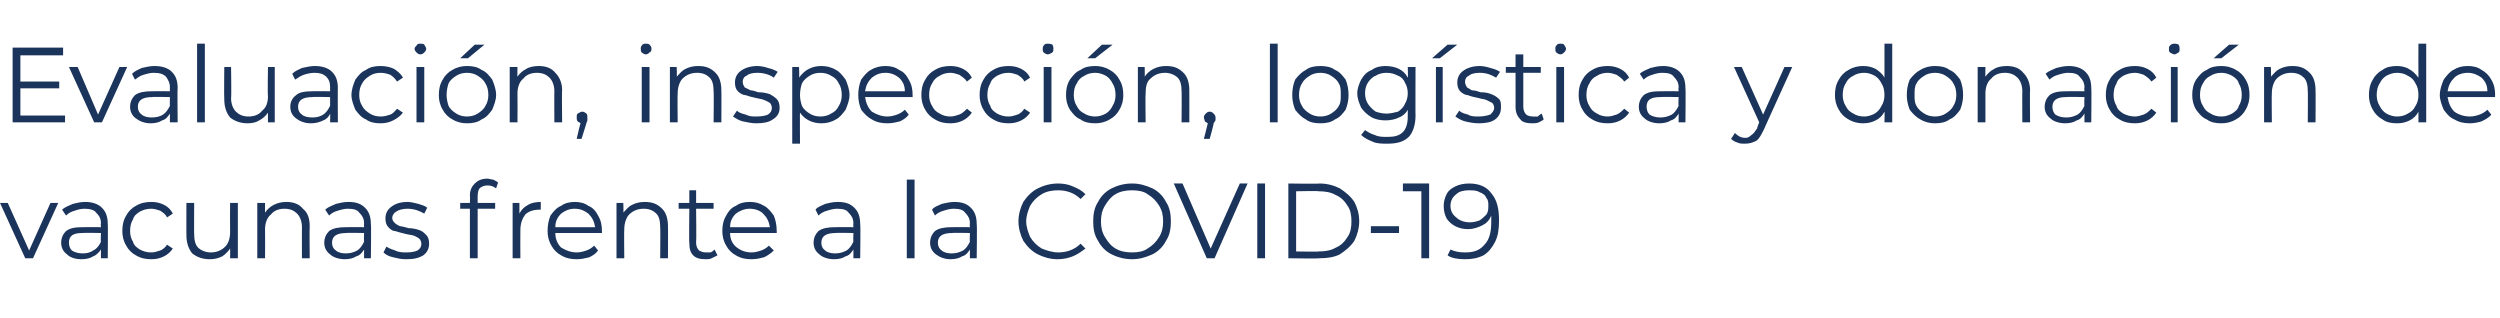 <?xml version="1.0" standalone="no"?><!DOCTYPE svg PUBLIC "-//W3C//DTD SVG 1.1//EN" "http://www.w3.org/Graphics/SVG/1.1/DTD/svg11.dtd"><svg xmlns="http://www.w3.org/2000/svg" version="1.1" width="257.5px" height="32.8px" viewBox="0 -2 257.5 32.8" style="top:-2px">  <desc>Evaluaci n, inspecci n, log stica y donaci n de vacunas frente a la COVID 19</desc>  <defs/>  <g id="Polygon115574">    <path d="M 6 18.9 L 3.4 24.6 L 2.6 24.6 L 0 18.9 L 0.8 18.9 L 3 23.8 L 5.2 18.9 L 6 18.9 Z M 8.8 18.8 C 9.5 18.8 10.1 19 10.5 19.4 C 10.9 19.8 11.1 20.3 11.1 21.1 C 11.13 21.06 11.1 24.6 11.1 24.6 L 10.4 24.6 C 10.4 24.6 10.38 23.75 10.4 23.7 C 10.2 24 9.9 24.3 9.6 24.4 C 9.3 24.6 8.9 24.7 8.4 24.7 C 7.7 24.7 7.2 24.5 6.9 24.2 C 6.5 23.9 6.3 23.5 6.3 23 C 6.3 22.5 6.5 22.1 6.8 21.8 C 7.2 21.5 7.7 21.4 8.5 21.4 C 8.51 21.38 10.4 21.4 10.4 21.4 C 10.4 21.4 10.35 21.03 10.4 21 C 10.4 20.5 10.2 20.2 9.9 19.9 C 9.7 19.6 9.2 19.5 8.7 19.5 C 8.3 19.5 8 19.6 7.7 19.7 C 7.3 19.8 7 20 6.8 20.2 C 6.8 20.2 6.4 19.6 6.4 19.6 C 6.7 19.3 7.1 19.2 7.5 19 C 7.9 18.9 8.3 18.8 8.8 18.8 C 8.8 18.8 8.8 18.8 8.8 18.8 Z M 8.5 24.1 C 9 24.1 9.3 24 9.6 23.8 C 10 23.6 10.2 23.3 10.4 22.9 C 10.35 22.91 10.4 22 10.4 22 C 10.4 22 8.54 21.96 8.5 22 C 7.5 22 7.1 22.3 7.1 23 C 7.1 23.3 7.2 23.6 7.4 23.8 C 7.7 24 8.1 24.1 8.5 24.1 C 8.5 24.1 8.5 24.1 8.5 24.1 Z M 15.6 24.7 C 15 24.7 14.5 24.6 14 24.3 C 13.6 24.1 13.2 23.7 13 23.3 C 12.7 22.8 12.6 22.3 12.6 21.8 C 12.6 21.2 12.7 20.7 13 20.2 C 13.2 19.8 13.6 19.4 14 19.2 C 14.5 18.9 15 18.8 15.6 18.8 C 16.1 18.8 16.5 18.9 16.9 19.1 C 17.3 19.3 17.6 19.6 17.8 20 C 17.8 20 17.2 20.4 17.2 20.4 C 17.1 20.1 16.8 19.9 16.5 19.7 C 16.2 19.6 15.9 19.5 15.6 19.5 C 15.1 19.5 14.8 19.6 14.4 19.8 C 14.1 20 13.8 20.2 13.7 20.6 C 13.5 20.9 13.4 21.3 13.4 21.8 C 13.4 22.2 13.5 22.6 13.7 22.9 C 13.8 23.3 14.1 23.5 14.4 23.7 C 14.8 23.9 15.1 24 15.6 24 C 15.9 24 16.2 23.9 16.5 23.8 C 16.8 23.7 17.1 23.4 17.2 23.2 C 17.2 23.2 17.8 23.6 17.8 23.6 C 17.6 23.9 17.3 24.2 16.9 24.4 C 16.5 24.6 16.1 24.7 15.6 24.7 C 15.6 24.7 15.6 24.7 15.6 24.7 Z M 24.5 18.9 L 24.5 24.6 L 23.7 24.6 C 23.7 24.6 23.72 23.59 23.7 23.6 C 23.5 23.9 23.2 24.2 22.9 24.4 C 22.5 24.6 22.1 24.7 21.6 24.7 C 20.9 24.7 20.3 24.5 19.8 24.1 C 19.4 23.6 19.2 23 19.2 22.2 C 19.19 22.22 19.2 18.9 19.2 18.9 L 20 18.9 C 20 18.9 19.98 22.14 20 22.1 C 20 22.7 20.1 23.2 20.4 23.5 C 20.7 23.8 21.2 24 21.7 24 C 22.3 24 22.8 23.8 23.2 23.4 C 23.5 23.1 23.7 22.6 23.7 21.9 C 23.68 21.9 23.7 18.9 23.7 18.9 L 24.5 18.9 Z M 29.5 18.8 C 30.2 18.8 30.8 19 31.2 19.5 C 31.7 19.9 31.9 20.5 31.9 21.3 C 31.87 21.29 31.9 24.6 31.9 24.6 L 31.1 24.6 C 31.1 24.6 31.09 21.37 31.1 21.4 C 31.1 20.8 30.9 20.3 30.6 20 C 30.3 19.7 29.9 19.5 29.3 19.5 C 28.7 19.5 28.2 19.7 27.9 20.1 C 27.5 20.4 27.3 21 27.3 21.6 C 27.32 21.61 27.3 24.6 27.3 24.6 L 26.5 24.6 L 26.5 18.9 L 27.3 18.9 C 27.3 18.9 27.29 19.93 27.3 19.9 C 27.5 19.6 27.8 19.3 28.2 19.1 C 28.6 18.9 29 18.8 29.5 18.8 C 29.5 18.8 29.5 18.8 29.5 18.8 Z M 35.9 18.8 C 36.7 18.8 37.2 19 37.6 19.4 C 38 19.8 38.2 20.3 38.2 21.1 C 38.25 21.06 38.2 24.6 38.2 24.6 L 37.5 24.6 C 37.5 24.6 37.5 23.75 37.5 23.7 C 37.3 24 37.1 24.3 36.7 24.4 C 36.4 24.6 36 24.7 35.5 24.7 C 34.9 24.7 34.3 24.5 34 24.2 C 33.6 23.9 33.4 23.5 33.4 23 C 33.4 22.5 33.6 22.1 33.9 21.8 C 34.3 21.5 34.9 21.4 35.6 21.4 C 35.63 21.38 37.5 21.4 37.5 21.4 C 37.5 21.4 37.47 21.03 37.5 21 C 37.5 20.5 37.3 20.2 37 19.9 C 36.8 19.6 36.4 19.5 35.8 19.5 C 35.5 19.5 35.1 19.6 34.8 19.7 C 34.4 19.8 34.1 20 33.9 20.2 C 33.9 20.2 33.5 19.6 33.5 19.6 C 33.8 19.3 34.2 19.2 34.6 19 C 35 18.9 35.4 18.8 35.9 18.8 C 35.9 18.8 35.9 18.8 35.9 18.8 Z M 35.6 24.1 C 36.1 24.1 36.4 24 36.8 23.8 C 37.1 23.6 37.3 23.3 37.5 22.9 C 37.47 22.91 37.5 22 37.5 22 C 37.5 22 35.65 21.96 35.7 22 C 34.7 22 34.2 22.3 34.2 23 C 34.2 23.3 34.3 23.6 34.6 23.8 C 34.8 24 35.2 24.1 35.6 24.1 C 35.6 24.1 35.6 24.1 35.6 24.1 Z M 41.8 24.7 C 41.3 24.7 40.9 24.6 40.5 24.5 C 40 24.4 39.7 24.2 39.5 24 C 39.5 24 39.8 23.4 39.8 23.4 C 40.1 23.6 40.4 23.7 40.7 23.8 C 41.1 24 41.5 24 41.9 24 C 42.4 24 42.8 23.9 43 23.8 C 43.3 23.6 43.4 23.4 43.4 23.1 C 43.4 22.9 43.3 22.7 43.2 22.6 C 43.1 22.5 42.9 22.4 42.7 22.3 C 42.5 22.2 42.2 22.2 41.8 22.1 C 41.4 22 41 21.9 40.7 21.8 C 40.4 21.8 40.2 21.6 40 21.4 C 39.8 21.2 39.7 20.9 39.7 20.5 C 39.7 20 39.9 19.6 40.3 19.3 C 40.7 19 41.2 18.8 42 18.8 C 42.3 18.8 42.7 18.9 43.1 19 C 43.4 19.1 43.8 19.2 44 19.4 C 44 19.4 43.7 20 43.7 20 C 43.2 19.7 42.6 19.5 42 19.5 C 41.5 19.5 41.1 19.6 40.8 19.8 C 40.6 19.9 40.4 20.2 40.4 20.4 C 40.4 20.7 40.5 20.8 40.7 21 C 40.8 21.1 41 21.2 41.2 21.3 C 41.4 21.3 41.7 21.4 42.1 21.5 C 42.5 21.5 42.9 21.6 43.2 21.7 C 43.5 21.8 43.7 22 43.9 22.2 C 44.1 22.4 44.2 22.7 44.2 23.1 C 44.2 23.6 44 24 43.6 24.3 C 43.1 24.6 42.6 24.7 41.8 24.7 C 41.8 24.7 41.8 24.7 41.8 24.7 Z M 50.2 17.1 C 49.9 17.1 49.6 17.2 49.4 17.4 C 49.3 17.5 49.2 17.8 49.2 18.2 C 49.19 18.18 49.2 18.9 49.2 18.9 L 51 18.9 L 51 19.5 L 49.2 19.5 L 49.2 24.6 L 48.4 24.6 L 48.4 19.5 L 47.4 19.5 L 47.4 18.9 L 48.4 18.9 C 48.4 18.9 48.43 18.15 48.4 18.1 C 48.4 17.6 48.6 17.2 48.9 16.9 C 49.2 16.6 49.6 16.4 50.2 16.4 C 50.4 16.4 50.6 16.5 50.8 16.5 C 51 16.6 51.2 16.7 51.3 16.8 C 51.3 16.8 51.1 17.4 51.1 17.4 C 50.8 17.2 50.6 17.1 50.2 17.1 C 50.2 17.1 50.2 17.1 50.2 17.1 Z M 53.5 20 C 53.7 19.6 54 19.3 54.4 19.1 C 54.7 18.9 55.2 18.8 55.7 18.8 C 55.71 18.82 55.7 19.6 55.7 19.6 C 55.7 19.6 55.53 19.57 55.5 19.6 C 54.9 19.6 54.4 19.8 54.1 20.1 C 53.8 20.5 53.6 21 53.6 21.7 C 53.58 21.7 53.6 24.6 53.6 24.6 L 52.8 24.6 L 52.8 18.9 L 53.5 18.9 L 53.5 20 C 53.5 20 53.55 19.99 53.5 20 Z M 62 22 C 62 22 57.16 22 57.2 22 C 57.2 22.6 57.4 23.1 57.8 23.5 C 58.3 23.8 58.8 24 59.4 24 C 59.8 24 60.1 23.9 60.4 23.8 C 60.7 23.7 61 23.5 61.2 23.3 C 61.2 23.3 61.6 23.8 61.6 23.8 C 61.4 24.1 61.1 24.3 60.7 24.5 C 60.3 24.6 59.9 24.7 59.4 24.7 C 58.8 24.7 58.3 24.6 57.8 24.3 C 57.4 24.1 57 23.7 56.8 23.3 C 56.5 22.8 56.4 22.3 56.4 21.8 C 56.4 21.2 56.5 20.7 56.7 20.2 C 57 19.8 57.3 19.4 57.8 19.2 C 58.2 18.9 58.7 18.8 59.2 18.8 C 59.7 18.8 60.2 18.9 60.6 19.2 C 61.1 19.4 61.4 19.8 61.6 20.2 C 61.9 20.7 62 21.2 62 21.8 C 62.01 21.75 62 22 62 22 Z M 59.2 19.5 C 58.6 19.5 58.2 19.7 57.8 20 C 57.4 20.4 57.2 20.8 57.2 21.4 C 57.2 21.4 61.3 21.4 61.3 21.4 C 61.2 20.8 61 20.4 60.6 20 C 60.2 19.7 59.8 19.5 59.2 19.5 C 59.2 19.5 59.2 19.5 59.2 19.5 Z M 66.4 18.8 C 67.2 18.8 67.7 19 68.2 19.5 C 68.6 19.9 68.8 20.5 68.8 21.3 C 68.82 21.29 68.8 24.6 68.8 24.6 L 68 24.6 C 68 24.6 68.03 21.37 68 21.4 C 68 20.8 67.9 20.3 67.6 20 C 67.3 19.7 66.9 19.5 66.3 19.5 C 65.7 19.5 65.2 19.7 64.8 20.1 C 64.5 20.4 64.3 21 64.3 21.6 C 64.27 21.61 64.3 24.6 64.3 24.6 L 63.5 24.6 L 63.5 18.9 L 64.2 18.9 C 64.2 18.9 64.24 19.93 64.2 19.9 C 64.5 19.6 64.7 19.3 65.1 19.1 C 65.5 18.9 65.9 18.8 66.4 18.8 C 66.4 18.8 66.4 18.8 66.4 18.8 Z M 73.9 24.3 C 73.7 24.4 73.5 24.5 73.3 24.6 C 73.1 24.7 72.9 24.7 72.7 24.7 C 72.1 24.7 71.7 24.6 71.4 24.3 C 71.1 24 71 23.6 71 23 C 70.96 23.02 71 19.5 71 19.5 L 69.9 19.5 L 69.9 18.9 L 71 18.9 L 71 17.6 L 71.7 17.6 L 71.7 18.9 L 73.5 18.9 L 73.5 19.5 L 71.7 19.5 C 71.7 19.5 71.74 22.98 71.7 23 C 71.7 23.3 71.8 23.6 72 23.8 C 72.2 23.9 72.4 24 72.7 24 C 72.9 24 73.1 24 73.2 24 C 73.4 23.9 73.5 23.8 73.6 23.7 C 73.6 23.7 73.9 24.3 73.9 24.3 Z M 80 22 C 80 22 75.17 22 75.2 22 C 75.2 22.6 75.4 23.1 75.9 23.5 C 76.3 23.8 76.8 24 77.4 24 C 77.8 24 78.1 23.9 78.4 23.8 C 78.7 23.7 79 23.5 79.2 23.3 C 79.2 23.3 79.7 23.8 79.7 23.8 C 79.4 24.1 79.1 24.3 78.7 24.5 C 78.3 24.6 77.9 24.7 77.4 24.7 C 76.8 24.7 76.3 24.6 75.8 24.3 C 75.4 24.1 75 23.7 74.8 23.3 C 74.5 22.8 74.4 22.3 74.4 21.8 C 74.4 21.2 74.5 20.7 74.8 20.2 C 75 19.8 75.3 19.4 75.8 19.2 C 76.2 18.9 76.7 18.8 77.2 18.8 C 77.8 18.8 78.2 18.9 78.7 19.2 C 79.1 19.4 79.4 19.8 79.7 20.2 C 79.9 20.7 80 21.2 80 21.8 C 80.02 21.75 80 22 80 22 Z M 77.2 19.5 C 76.7 19.5 76.2 19.7 75.8 20 C 75.4 20.4 75.2 20.8 75.2 21.4 C 75.2 21.4 79.3 21.4 79.3 21.4 C 79.2 20.8 79 20.4 78.6 20 C 78.3 19.7 77.8 19.5 77.2 19.5 C 77.2 19.5 77.2 19.5 77.2 19.5 Z M 86.3 18.8 C 87.1 18.8 87.6 19 88 19.4 C 88.4 19.8 88.6 20.3 88.6 21.1 C 88.65 21.06 88.6 24.6 88.6 24.6 L 87.9 24.6 C 87.9 24.6 87.9 23.75 87.9 23.7 C 87.7 24 87.5 24.3 87.1 24.4 C 86.8 24.6 86.4 24.7 85.9 24.7 C 85.3 24.7 84.7 24.5 84.4 24.2 C 84 23.9 83.8 23.5 83.8 23 C 83.8 22.5 84 22.1 84.3 21.8 C 84.7 21.5 85.3 21.4 86 21.4 C 86.03 21.38 87.9 21.4 87.9 21.4 C 87.9 21.4 87.87 21.03 87.9 21 C 87.9 20.5 87.7 20.2 87.4 19.9 C 87.2 19.6 86.8 19.5 86.2 19.5 C 85.9 19.5 85.5 19.6 85.2 19.7 C 84.8 19.8 84.5 20 84.3 20.2 C 84.3 20.2 84 19.6 84 19.6 C 84.2 19.3 84.6 19.2 85 19 C 85.4 18.9 85.8 18.8 86.3 18.8 C 86.3 18.8 86.3 18.8 86.3 18.8 Z M 86 24.1 C 86.5 24.1 86.8 24 87.2 23.8 C 87.5 23.6 87.7 23.3 87.9 22.9 C 87.87 22.91 87.9 22 87.9 22 C 87.9 22 86.05 21.96 86.1 22 C 85.1 22 84.6 22.3 84.6 23 C 84.6 23.3 84.7 23.6 85 23.8 C 85.2 24 85.6 24.1 86 24.1 C 86 24.1 86 24.1 86 24.1 Z M 93.4 16.5 L 94.2 16.5 L 94.2 24.6 L 93.4 24.6 L 93.4 16.5 Z M 98.3 18.8 C 99.1 18.8 99.6 19 100 19.4 C 100.4 19.8 100.6 20.3 100.6 21.1 C 100.65 21.06 100.6 24.6 100.6 24.6 L 99.9 24.6 C 99.9 24.6 99.9 23.75 99.9 23.7 C 99.7 24 99.5 24.3 99.1 24.4 C 98.8 24.6 98.4 24.7 97.9 24.7 C 97.3 24.7 96.8 24.5 96.4 24.2 C 96 23.9 95.8 23.5 95.8 23 C 95.8 22.5 96 22.1 96.3 21.8 C 96.7 21.5 97.3 21.4 98 21.4 C 98.03 21.38 99.9 21.4 99.9 21.4 C 99.9 21.4 99.87 21.03 99.9 21 C 99.9 20.5 99.7 20.2 99.4 19.9 C 99.2 19.6 98.8 19.5 98.2 19.5 C 97.9 19.5 97.5 19.6 97.2 19.7 C 96.8 19.8 96.5 20 96.3 20.2 C 96.3 20.2 96 19.6 96 19.6 C 96.2 19.3 96.6 19.2 97 19 C 97.4 18.9 97.9 18.8 98.3 18.8 C 98.3 18.8 98.3 18.8 98.3 18.8 Z M 98 24.1 C 98.5 24.1 98.8 24 99.2 23.8 C 99.5 23.6 99.7 23.3 99.9 22.9 C 99.87 22.91 99.9 22 99.9 22 C 99.9 22 98.05 21.96 98.1 22 C 97.1 22 96.6 22.3 96.6 23 C 96.6 23.3 96.7 23.6 97 23.8 C 97.2 24 97.6 24.1 98 24.1 C 98 24.1 98 24.1 98 24.1 Z M 108.9 24.7 C 108.2 24.7 107.5 24.5 106.9 24.2 C 106.3 23.9 105.8 23.4 105.4 22.8 C 105.1 22.2 104.9 21.5 104.9 20.8 C 104.9 20.1 105.1 19.4 105.4 18.8 C 105.8 18.2 106.3 17.7 106.9 17.4 C 107.5 17.1 108.2 16.9 109 16.9 C 109.5 16.9 110.1 17 110.5 17.2 C 111 17.4 111.4 17.6 111.8 18 C 111.8 18 111.3 18.5 111.3 18.5 C 110.7 17.9 109.9 17.6 109 17.6 C 108.4 17.6 107.8 17.7 107.3 18 C 106.8 18.3 106.4 18.7 106.1 19.2 C 105.9 19.7 105.7 20.2 105.7 20.8 C 105.7 21.4 105.9 21.9 106.1 22.4 C 106.4 22.9 106.8 23.3 107.3 23.6 C 107.8 23.8 108.4 24 109 24 C 109.9 24 110.7 23.7 111.3 23.1 C 111.3 23.1 111.8 23.6 111.8 23.6 C 111.4 23.9 111 24.2 110.5 24.4 C 110 24.6 109.5 24.7 108.9 24.7 C 108.9 24.7 108.9 24.7 108.9 24.7 Z M 116.6 24.7 C 115.8 24.7 115.1 24.5 114.5 24.2 C 113.9 23.9 113.4 23.4 113.1 22.8 C 112.7 22.2 112.6 21.5 112.6 20.8 C 112.6 20.1 112.7 19.4 113.1 18.8 C 113.4 18.2 113.9 17.7 114.5 17.4 C 115.1 17.1 115.8 16.9 116.6 16.9 C 117.4 16.9 118 17.1 118.7 17.4 C 119.3 17.7 119.8 18.2 120.1 18.8 C 120.5 19.4 120.6 20.1 120.6 20.8 C 120.6 21.5 120.5 22.2 120.1 22.8 C 119.8 23.4 119.3 23.9 118.7 24.2 C 118 24.5 117.4 24.7 116.6 24.7 C 116.6 24.7 116.6 24.7 116.6 24.7 Z M 116.6 24 C 117.2 24 117.8 23.9 118.2 23.6 C 118.7 23.3 119.1 22.9 119.4 22.4 C 119.7 21.9 119.8 21.4 119.8 20.8 C 119.8 20.2 119.7 19.7 119.4 19.2 C 119.1 18.7 118.7 18.3 118.2 18 C 117.8 17.7 117.2 17.6 116.6 17.6 C 116 17.6 115.4 17.7 114.9 18 C 114.4 18.3 114.1 18.7 113.8 19.2 C 113.5 19.7 113.4 20.2 113.4 20.8 C 113.4 21.4 113.5 21.9 113.8 22.4 C 114.1 22.9 114.4 23.3 114.9 23.6 C 115.4 23.9 116 24 116.6 24 C 116.6 24 116.6 24 116.6 24 Z M 128.5 16.9 L 125.1 24.6 L 124.3 24.6 L 120.9 16.9 L 121.8 16.9 L 124.7 23.6 L 127.7 16.9 L 128.5 16.9 Z M 129.5 16.9 L 130.3 16.9 L 130.3 24.6 L 129.5 24.6 L 129.5 16.9 Z M 132.7 16.9 C 132.7 16.9 135.87 16.95 135.9 16.9 C 136.7 16.9 137.4 17.1 138 17.4 C 138.6 17.8 139.1 18.2 139.5 18.8 C 139.8 19.4 140 20 140 20.8 C 140 21.5 139.8 22.2 139.5 22.8 C 139.1 23.4 138.6 23.8 138 24.2 C 137.4 24.5 136.7 24.6 135.9 24.6 C 135.87 24.65 132.7 24.6 132.7 24.6 L 132.7 16.9 Z M 135.8 23.9 C 136.5 23.9 137.1 23.8 137.6 23.5 C 138.1 23.3 138.5 22.9 138.8 22.4 C 139.1 22 139.2 21.4 139.2 20.8 C 139.2 20.2 139.1 19.6 138.8 19.2 C 138.5 18.7 138.1 18.3 137.6 18.1 C 137.1 17.8 136.5 17.7 135.8 17.7 C 135.83 17.65 133.5 17.7 133.5 17.7 L 133.5 23.9 C 133.5 23.9 135.83 23.94 135.8 23.9 Z M 141.2 21.3 L 144.1 21.3 L 144.1 22 L 141.2 22 L 141.2 21.3 Z M 147.2 16.9 L 147.2 24.6 L 146.4 24.6 L 146.4 17.7 L 144.5 17.7 L 144.5 16.9 L 147.2 16.9 Z M 151.3 16.9 C 152.3 16.9 153.1 17.2 153.6 17.9 C 154.2 18.6 154.4 19.5 154.4 20.7 C 154.4 21.6 154.3 22.3 154 22.9 C 153.7 23.5 153.3 24 152.8 24.3 C 152.2 24.6 151.6 24.7 150.9 24.7 C 150.2 24.7 149.5 24.6 149.1 24.3 C 149.1 24.3 149.4 23.7 149.4 23.7 C 149.8 23.9 150.3 24 150.9 24 C 151.8 24 152.4 23.8 152.9 23.2 C 153.4 22.7 153.6 21.9 153.6 20.9 C 153.6 20.7 153.6 20.5 153.6 20.2 C 153.4 20.7 153.1 21 152.7 21.2 C 152.3 21.4 151.8 21.6 151.2 21.6 C 150.7 21.6 150.3 21.5 149.9 21.3 C 149.5 21.1 149.2 20.8 149 20.5 C 148.8 20.1 148.7 19.7 148.7 19.2 C 148.7 18.8 148.8 18.4 149 18 C 149.2 17.6 149.5 17.4 149.9 17.2 C 150.3 17 150.8 16.9 151.3 16.9 C 151.3 16.9 151.3 16.9 151.3 16.9 Z M 151.4 20.9 C 151.8 20.9 152.1 20.8 152.4 20.7 C 152.7 20.5 152.9 20.3 153.1 20.1 C 153.3 19.8 153.3 19.5 153.3 19.2 C 153.3 18.9 153.3 18.6 153.1 18.4 C 153 18.1 152.7 17.9 152.4 17.8 C 152.1 17.6 151.7 17.6 151.3 17.6 C 150.8 17.6 150.3 17.7 150 18 C 149.6 18.3 149.4 18.7 149.4 19.2 C 149.4 19.7 149.6 20.1 150 20.4 C 150.3 20.7 150.8 20.9 151.4 20.9 C 151.4 20.9 151.4 20.9 151.4 20.9 Z " stroke="none" fill="#1b345c"/>  </g>  <g id="Polygon115573">    <path d="M 6.7 9.9 L 6.7 10.6 L 1.3 10.6 L 1.3 2.9 L 6.5 2.9 L 6.5 3.7 L 2.1 3.7 L 2.1 6.4 L 6.1 6.4 L 6.1 7.1 L 2.1 7.1 L 2.1 9.9 L 6.7 9.9 Z M 13.1 4.9 L 10.5 10.6 L 9.7 10.6 L 7.1 4.9 L 8 4.9 L 10.1 9.8 L 12.3 4.9 L 13.1 4.9 Z M 15.9 4.8 C 16.7 4.8 17.3 5 17.7 5.4 C 18.1 5.8 18.3 6.3 18.3 7.1 C 18.26 7.06 18.3 10.6 18.3 10.6 L 17.5 10.6 C 17.5 10.6 17.51 9.75 17.5 9.7 C 17.3 10 17.1 10.3 16.7 10.4 C 16.4 10.6 16 10.7 15.5 10.7 C 14.9 10.7 14.4 10.5 14 10.2 C 13.6 9.9 13.4 9.5 13.4 9 C 13.4 8.5 13.6 8.1 13.9 7.8 C 14.3 7.5 14.9 7.4 15.6 7.4 C 15.64 7.38 17.5 7.4 17.5 7.4 C 17.5 7.4 17.48 7.03 17.5 7 C 17.5 6.5 17.3 6.2 17.1 5.9 C 16.8 5.6 16.4 5.5 15.8 5.5 C 15.5 5.5 15.1 5.6 14.8 5.7 C 14.4 5.8 14.2 6 13.9 6.2 C 13.9 6.2 13.6 5.6 13.6 5.6 C 13.9 5.3 14.2 5.2 14.6 5 C 15 4.9 15.5 4.8 15.9 4.8 C 15.9 4.8 15.9 4.8 15.9 4.8 Z M 15.6 10.1 C 16.1 10.1 16.5 10 16.8 9.8 C 17.1 9.6 17.3 9.3 17.5 8.9 C 17.48 8.91 17.5 8 17.5 8 C 17.5 8 15.66 7.96 15.7 8 C 14.7 8 14.2 8.3 14.2 9 C 14.2 9.3 14.3 9.6 14.6 9.8 C 14.8 10 15.2 10.1 15.6 10.1 C 15.6 10.1 15.6 10.1 15.6 10.1 Z M 20.3 2.5 L 21.1 2.5 L 21.1 10.6 L 20.3 10.6 L 20.3 2.5 Z M 28.3 4.9 L 28.3 10.6 L 27.6 10.6 C 27.6 10.6 27.59 9.59 27.6 9.6 C 27.4 9.9 27.1 10.2 26.7 10.4 C 26.4 10.6 26 10.7 25.5 10.7 C 24.8 10.7 24.2 10.5 23.7 10.1 C 23.3 9.6 23.1 9 23.1 8.2 C 23.07 8.22 23.1 4.9 23.1 4.9 L 23.8 4.9 C 23.8 4.9 23.85 8.14 23.8 8.1 C 23.8 8.7 24 9.2 24.3 9.5 C 24.6 9.8 25 10 25.6 10 C 26.2 10 26.7 9.8 27 9.4 C 27.4 9.1 27.6 8.6 27.6 7.9 C 27.55 7.9 27.6 4.9 27.6 4.9 L 28.3 4.9 Z M 32.4 4.8 C 33.2 4.8 33.8 5 34.2 5.4 C 34.6 5.8 34.8 6.3 34.8 7.1 C 34.78 7.06 34.8 10.6 34.8 10.6 L 34 10.6 C 34 10.6 34.03 9.75 34 9.7 C 33.9 10 33.6 10.3 33.3 10.4 C 32.9 10.6 32.5 10.7 32 10.7 C 31.4 10.7 30.9 10.5 30.5 10.2 C 30.1 9.9 29.9 9.5 29.9 9 C 29.9 8.5 30.1 8.1 30.5 7.8 C 30.8 7.5 31.4 7.4 32.2 7.4 C 32.16 7.38 34 7.4 34 7.4 C 34 7.4 34 7.03 34 7 C 34 6.5 33.9 6.2 33.6 5.9 C 33.3 5.6 32.9 5.5 32.4 5.5 C 32 5.5 31.6 5.6 31.3 5.7 C 31 5.8 30.7 6 30.4 6.2 C 30.4 6.2 30.1 5.6 30.1 5.6 C 30.4 5.3 30.7 5.2 31.1 5 C 31.6 4.9 32 4.8 32.4 4.8 C 32.4 4.8 32.4 4.8 32.4 4.8 Z M 32.2 10.1 C 32.6 10.1 33 10 33.3 9.8 C 33.6 9.6 33.8 9.3 34 8.9 C 34 8.91 34 8 34 8 C 34 8 32.19 7.96 32.2 8 C 31.2 8 30.7 8.3 30.7 9 C 30.7 9.3 30.8 9.6 31.1 9.8 C 31.3 10 31.7 10.1 32.2 10.1 C 32.2 10.1 32.2 10.1 32.2 10.1 Z M 39.2 10.7 C 38.6 10.7 38.1 10.6 37.7 10.3 C 37.2 10.1 36.9 9.7 36.6 9.3 C 36.4 8.8 36.2 8.3 36.2 7.8 C 36.2 7.2 36.4 6.7 36.6 6.2 C 36.9 5.8 37.2 5.4 37.7 5.2 C 38.1 4.9 38.6 4.8 39.2 4.8 C 39.7 4.8 40.2 4.9 40.6 5.1 C 40.9 5.3 41.3 5.6 41.5 6 C 41.5 6 40.9 6.4 40.9 6.4 C 40.7 6.1 40.5 5.9 40.2 5.7 C 39.9 5.6 39.6 5.5 39.2 5.5 C 38.8 5.5 38.4 5.6 38.1 5.8 C 37.8 6 37.5 6.2 37.3 6.6 C 37.1 6.9 37 7.3 37 7.8 C 37 8.2 37.1 8.6 37.3 8.9 C 37.5 9.3 37.8 9.5 38.1 9.7 C 38.4 9.9 38.8 10 39.2 10 C 39.6 10 39.9 9.9 40.2 9.8 C 40.5 9.7 40.7 9.4 40.9 9.2 C 40.9 9.2 41.5 9.6 41.5 9.6 C 41.3 9.9 40.9 10.2 40.5 10.4 C 40.1 10.6 39.7 10.7 39.2 10.7 C 39.2 10.7 39.2 10.7 39.2 10.7 Z M 42.9 4.9 L 43.7 4.9 L 43.7 10.6 L 42.9 10.6 L 42.9 4.9 Z M 43.3 3.6 C 43.1 3.6 43 3.5 42.9 3.4 C 42.8 3.3 42.7 3.2 42.7 3 C 42.7 2.9 42.8 2.8 42.9 2.7 C 43 2.5 43.1 2.5 43.3 2.5 C 43.5 2.5 43.6 2.5 43.7 2.6 C 43.8 2.8 43.9 2.9 43.9 3 C 43.9 3.2 43.8 3.3 43.7 3.4 C 43.6 3.5 43.5 3.6 43.3 3.6 C 43.3 3.6 43.3 3.6 43.3 3.6 Z M 48.1 10.7 C 47.6 10.7 47.1 10.6 46.6 10.3 C 46.2 10.1 45.8 9.7 45.6 9.3 C 45.3 8.8 45.2 8.3 45.2 7.8 C 45.2 7.2 45.3 6.7 45.6 6.2 C 45.8 5.8 46.2 5.4 46.6 5.2 C 47.1 4.9 47.6 4.8 48.1 4.8 C 48.7 4.8 49.2 4.9 49.6 5.2 C 50.1 5.4 50.4 5.8 50.7 6.2 C 50.9 6.7 51.1 7.2 51.1 7.8 C 51.1 8.3 50.9 8.8 50.7 9.3 C 50.4 9.7 50.1 10.1 49.6 10.3 C 49.2 10.6 48.7 10.7 48.1 10.7 C 48.1 10.7 48.1 10.7 48.1 10.7 Z M 48.1 10 C 48.5 10 48.9 9.9 49.2 9.7 C 49.5 9.5 49.8 9.3 50 8.9 C 50.2 8.6 50.3 8.2 50.3 7.8 C 50.3 7.3 50.2 6.9 50 6.6 C 49.8 6.2 49.5 6 49.2 5.8 C 48.9 5.6 48.5 5.5 48.1 5.5 C 47.7 5.5 47.3 5.6 47 5.8 C 46.7 6 46.4 6.2 46.2 6.6 C 46.1 6.9 46 7.3 46 7.8 C 46 8.2 46.1 8.6 46.2 8.9 C 46.4 9.3 46.7 9.5 47 9.7 C 47.3 9.9 47.7 10 48.1 10 C 48.1 10 48.1 10 48.1 10 Z M 48.9 2.6 L 49.9 2.6 L 48.2 4 L 47.4 4 L 48.9 2.6 Z M 55.5 4.8 C 56.2 4.8 56.8 5 57.2 5.5 C 57.6 5.9 57.9 6.5 57.9 7.3 C 57.86 7.29 57.9 10.6 57.9 10.6 L 57.1 10.6 C 57.1 10.6 57.08 7.37 57.1 7.4 C 57.1 6.8 56.9 6.3 56.6 6 C 56.3 5.7 55.9 5.5 55.3 5.5 C 54.7 5.5 54.2 5.7 53.9 6.1 C 53.5 6.4 53.3 7 53.3 7.6 C 53.32 7.61 53.3 10.6 53.3 10.6 L 52.5 10.6 L 52.5 4.9 L 53.3 4.9 C 53.3 4.9 53.28 5.93 53.3 5.9 C 53.5 5.6 53.8 5.3 54.2 5.1 C 54.5 4.9 55 4.8 55.5 4.8 C 55.5 4.8 55.5 4.8 55.5 4.8 Z M 60 9.5 C 60.1 9.5 60.3 9.6 60.4 9.7 C 60.5 9.8 60.5 9.9 60.5 10.1 C 60.5 10.2 60.5 10.3 60.5 10.4 C 60.5 10.5 60.4 10.6 60.4 10.7 C 60.39 10.74 59.9 12.3 59.9 12.3 L 59.4 12.3 C 59.4 12.3 59.77 10.66 59.8 10.7 C 59.7 10.6 59.6 10.6 59.5 10.5 C 59.4 10.4 59.4 10.2 59.4 10.1 C 59.4 9.9 59.4 9.8 59.5 9.7 C 59.7 9.6 59.8 9.5 60 9.5 C 60 9.5 60 9.5 60 9.5 Z M 66.1 4.9 L 66.9 4.9 L 66.9 10.6 L 66.1 10.6 L 66.1 4.9 Z M 66.5 3.6 C 66.4 3.6 66.2 3.5 66.1 3.4 C 66 3.3 66 3.2 66 3 C 66 2.9 66 2.8 66.1 2.7 C 66.2 2.5 66.4 2.5 66.5 2.5 C 66.7 2.5 66.8 2.5 66.9 2.6 C 67.1 2.8 67.1 2.9 67.1 3 C 67.1 3.2 67.1 3.3 66.9 3.4 C 66.8 3.5 66.7 3.6 66.5 3.6 C 66.5 3.6 66.5 3.6 66.5 3.6 Z M 71.9 4.8 C 72.7 4.8 73.2 5 73.7 5.5 C 74.1 5.9 74.3 6.5 74.3 7.3 C 74.32 7.29 74.3 10.6 74.3 10.6 L 73.5 10.6 C 73.5 10.6 73.54 7.37 73.5 7.4 C 73.5 6.8 73.4 6.3 73.1 6 C 72.8 5.7 72.4 5.5 71.8 5.5 C 71.2 5.5 70.7 5.7 70.3 6.1 C 70 6.4 69.8 7 69.8 7.6 C 69.77 7.61 69.8 10.6 69.8 10.6 L 69 10.6 L 69 4.9 L 69.7 4.9 C 69.7 4.9 69.74 5.93 69.7 5.9 C 70 5.6 70.2 5.3 70.6 5.1 C 71 4.9 71.4 4.8 71.9 4.8 C 71.9 4.8 71.9 4.8 71.9 4.8 Z M 77.9 10.7 C 77.4 10.7 77 10.6 76.5 10.5 C 76.1 10.4 75.8 10.2 75.5 10 C 75.5 10 75.9 9.4 75.9 9.4 C 76.1 9.6 76.4 9.7 76.8 9.8 C 77.2 10 77.5 10 77.9 10 C 78.5 10 78.9 9.9 79.1 9.8 C 79.4 9.6 79.5 9.4 79.5 9.1 C 79.5 8.9 79.4 8.7 79.3 8.6 C 79.1 8.5 79 8.4 78.7 8.3 C 78.5 8.2 78.3 8.2 77.9 8.1 C 77.4 8 77.1 7.9 76.8 7.8 C 76.5 7.8 76.2 7.6 76 7.4 C 75.8 7.2 75.7 6.9 75.7 6.5 C 75.7 6 75.9 5.6 76.3 5.3 C 76.7 5 77.3 4.8 78 4.8 C 78.4 4.8 78.8 4.9 79.1 5 C 79.5 5.1 79.8 5.2 80.1 5.4 C 80.1 5.4 79.7 6 79.7 6 C 79.3 5.7 78.7 5.5 78 5.5 C 77.5 5.5 77.1 5.6 76.9 5.8 C 76.6 5.9 76.5 6.2 76.5 6.4 C 76.5 6.7 76.6 6.8 76.7 7 C 76.9 7.1 77.1 7.2 77.3 7.3 C 77.5 7.3 77.8 7.4 78.1 7.5 C 78.6 7.5 79 7.6 79.3 7.7 C 79.5 7.8 79.8 8 80 8.2 C 80.2 8.4 80.3 8.7 80.3 9.1 C 80.3 9.6 80.1 10 79.6 10.3 C 79.2 10.6 78.6 10.7 77.9 10.7 C 77.9 10.7 77.9 10.7 77.9 10.7 Z M 84.6 4.8 C 85.1 4.8 85.6 4.9 86.1 5.2 C 86.5 5.4 86.8 5.8 87.1 6.2 C 87.3 6.7 87.5 7.2 87.5 7.8 C 87.5 8.3 87.3 8.8 87.1 9.3 C 86.8 9.7 86.5 10.1 86.1 10.3 C 85.6 10.6 85.1 10.7 84.6 10.7 C 84.1 10.7 83.7 10.6 83.3 10.4 C 82.9 10.2 82.6 9.9 82.4 9.6 C 82.38 9.56 82.4 12.8 82.4 12.8 L 81.6 12.8 L 81.6 4.9 L 82.3 4.9 C 82.3 4.9 82.35 6.01 82.3 6 C 82.6 5.6 82.9 5.3 83.3 5.1 C 83.7 4.9 84.1 4.8 84.6 4.8 C 84.6 4.8 84.6 4.8 84.6 4.8 Z M 84.5 10 C 84.9 10 85.3 9.9 85.6 9.7 C 86 9.5 86.2 9.3 86.4 8.9 C 86.6 8.6 86.7 8.2 86.7 7.8 C 86.7 7.3 86.6 6.9 86.4 6.6 C 86.2 6.2 86 6 85.6 5.8 C 85.3 5.6 84.9 5.5 84.5 5.5 C 84.1 5.5 83.7 5.6 83.4 5.8 C 83.1 6 82.8 6.2 82.6 6.6 C 82.5 6.9 82.4 7.3 82.4 7.8 C 82.4 8.2 82.5 8.6 82.6 8.9 C 82.8 9.3 83.1 9.5 83.4 9.7 C 83.7 9.9 84.1 10 84.5 10 C 84.5 10 84.5 10 84.5 10 Z M 94 8 C 94 8 89.14 8 89.1 8 C 89.2 8.6 89.4 9.1 89.8 9.5 C 90.3 9.8 90.8 10 91.4 10 C 91.8 10 92.1 9.9 92.4 9.8 C 92.7 9.7 93 9.5 93.2 9.3 C 93.2 9.3 93.6 9.8 93.6 9.8 C 93.4 10.1 93.1 10.3 92.7 10.5 C 92.3 10.6 91.9 10.7 91.4 10.7 C 90.8 10.7 90.3 10.6 89.8 10.3 C 89.4 10.1 89 9.7 88.7 9.3 C 88.5 8.8 88.4 8.3 88.4 7.8 C 88.4 7.2 88.5 6.7 88.7 6.2 C 89 5.8 89.3 5.4 89.7 5.2 C 90.2 4.9 90.7 4.8 91.2 4.8 C 91.7 4.8 92.2 4.9 92.6 5.2 C 93.1 5.4 93.4 5.8 93.6 6.2 C 93.9 6.7 94 7.2 94 7.8 C 94 7.75 94 8 94 8 Z M 91.2 5.5 C 90.6 5.5 90.2 5.7 89.8 6 C 89.4 6.4 89.2 6.8 89.1 7.4 C 89.1 7.4 93.2 7.4 93.2 7.4 C 93.2 6.8 93 6.4 92.6 6 C 92.2 5.7 91.8 5.5 91.2 5.5 C 91.2 5.5 91.2 5.5 91.2 5.5 Z M 97.9 10.7 C 97.3 10.7 96.8 10.6 96.3 10.3 C 95.9 10.1 95.5 9.7 95.3 9.3 C 95 8.8 94.9 8.3 94.9 7.8 C 94.9 7.2 95 6.7 95.3 6.2 C 95.5 5.8 95.9 5.4 96.3 5.2 C 96.8 4.9 97.3 4.8 97.9 4.8 C 98.4 4.8 98.8 4.9 99.2 5.1 C 99.6 5.3 99.9 5.6 100.1 6 C 100.1 6 99.6 6.4 99.6 6.4 C 99.4 6.1 99.1 5.9 98.8 5.7 C 98.5 5.6 98.2 5.5 97.9 5.5 C 97.5 5.5 97.1 5.6 96.8 5.8 C 96.4 6 96.2 6.2 96 6.6 C 95.8 6.9 95.7 7.3 95.7 7.8 C 95.7 8.2 95.8 8.6 96 8.9 C 96.2 9.3 96.4 9.5 96.8 9.7 C 97.1 9.9 97.5 10 97.9 10 C 98.2 10 98.5 9.9 98.8 9.8 C 99.1 9.7 99.4 9.4 99.6 9.2 C 99.6 9.2 100.1 9.6 100.1 9.6 C 99.9 9.9 99.6 10.2 99.2 10.4 C 98.8 10.6 98.4 10.7 97.9 10.7 C 97.9 10.7 97.9 10.7 97.9 10.7 Z M 103.9 10.7 C 103.3 10.7 102.8 10.6 102.3 10.3 C 101.9 10.1 101.5 9.7 101.3 9.3 C 101 8.8 100.9 8.3 100.9 7.8 C 100.9 7.2 101 6.7 101.3 6.2 C 101.5 5.8 101.9 5.4 102.3 5.2 C 102.8 4.9 103.3 4.8 103.9 4.8 C 104.4 4.8 104.8 4.9 105.2 5.1 C 105.6 5.3 105.9 5.6 106.1 6 C 106.1 6 105.5 6.4 105.5 6.4 C 105.4 6.1 105.1 5.9 104.8 5.7 C 104.5 5.6 104.2 5.5 103.9 5.5 C 103.4 5.5 103.1 5.6 102.7 5.8 C 102.4 6 102.1 6.2 102 6.6 C 101.8 6.9 101.7 7.3 101.7 7.8 C 101.7 8.2 101.8 8.6 102 8.9 C 102.1 9.3 102.4 9.5 102.7 9.7 C 103.1 9.9 103.4 10 103.9 10 C 104.2 10 104.5 9.9 104.8 9.8 C 105.1 9.7 105.4 9.4 105.5 9.2 C 105.5 9.2 106.1 9.6 106.1 9.6 C 105.9 9.9 105.6 10.2 105.2 10.4 C 104.8 10.6 104.4 10.7 103.9 10.7 C 103.9 10.7 103.9 10.7 103.9 10.7 Z M 107.5 4.9 L 108.3 4.9 L 108.3 10.6 L 107.5 10.6 L 107.5 4.9 Z M 107.9 3.6 C 107.8 3.6 107.6 3.5 107.5 3.4 C 107.4 3.3 107.4 3.2 107.4 3 C 107.4 2.9 107.4 2.8 107.5 2.7 C 107.6 2.5 107.8 2.5 107.9 2.5 C 108.1 2.5 108.2 2.5 108.4 2.6 C 108.5 2.8 108.5 2.9 108.5 3 C 108.5 3.2 108.5 3.3 108.4 3.4 C 108.2 3.5 108.1 3.6 107.9 3.6 C 107.9 3.6 107.9 3.6 107.9 3.6 Z M 112.8 10.7 C 112.2 10.7 111.7 10.6 111.3 10.3 C 110.8 10.1 110.5 9.7 110.2 9.3 C 109.9 8.8 109.8 8.3 109.8 7.8 C 109.8 7.2 109.9 6.7 110.2 6.2 C 110.5 5.8 110.8 5.4 111.3 5.2 C 111.7 4.9 112.2 4.8 112.8 4.8 C 113.3 4.8 113.8 4.9 114.3 5.2 C 114.7 5.4 115.1 5.8 115.3 6.2 C 115.6 6.7 115.7 7.2 115.7 7.8 C 115.7 8.3 115.6 8.8 115.3 9.3 C 115.1 9.7 114.7 10.1 114.3 10.3 C 113.8 10.6 113.3 10.7 112.8 10.7 C 112.8 10.7 112.8 10.7 112.8 10.7 Z M 112.8 10 C 113.2 10 113.5 9.9 113.9 9.7 C 114.2 9.5 114.4 9.3 114.6 8.9 C 114.8 8.6 114.9 8.2 114.9 7.8 C 114.9 7.3 114.8 6.9 114.6 6.6 C 114.4 6.2 114.2 6 113.9 5.8 C 113.5 5.6 113.2 5.5 112.8 5.5 C 112.4 5.5 112 5.6 111.7 5.8 C 111.3 6 111.1 6.2 110.9 6.6 C 110.7 6.9 110.6 7.3 110.6 7.8 C 110.6 8.2 110.7 8.6 110.9 8.9 C 111.1 9.3 111.3 9.5 111.7 9.7 C 112 9.9 112.4 10 112.8 10 C 112.8 10 112.8 10 112.8 10 Z M 113.5 2.6 L 114.6 2.6 L 112.8 4 L 112 4 L 113.5 2.6 Z M 120.1 4.8 C 120.9 4.8 121.4 5 121.9 5.5 C 122.3 5.9 122.5 6.5 122.5 7.3 C 122.51 7.29 122.5 10.6 122.5 10.6 L 121.7 10.6 C 121.7 10.6 121.73 7.37 121.7 7.4 C 121.7 6.8 121.6 6.3 121.3 6 C 121 5.7 120.5 5.5 120 5.5 C 119.4 5.5 118.9 5.7 118.5 6.1 C 118.1 6.4 118 7 118 7.6 C 117.96 7.61 118 10.6 118 10.6 L 117.2 10.6 L 117.2 4.9 L 117.9 4.9 C 117.9 4.9 117.93 5.93 117.9 5.9 C 118.1 5.6 118.4 5.3 118.8 5.1 C 119.2 4.9 119.6 4.8 120.1 4.8 C 120.1 4.8 120.1 4.8 120.1 4.8 Z M 124.6 9.5 C 124.8 9.5 124.9 9.6 125 9.7 C 125.1 9.8 125.2 9.9 125.2 10.1 C 125.2 10.2 125.2 10.3 125.2 10.4 C 125.1 10.5 125.1 10.6 125 10.7 C 125.04 10.74 124.6 12.3 124.6 12.3 L 124 12.3 C 124 12.3 124.42 10.66 124.4 10.7 C 124.3 10.6 124.2 10.6 124.1 10.5 C 124.1 10.4 124 10.2 124 10.1 C 124 9.9 124.1 9.8 124.2 9.7 C 124.3 9.6 124.4 9.5 124.6 9.5 C 124.6 9.5 124.6 9.5 124.6 9.5 Z M 130.8 2.5 L 131.6 2.5 L 131.6 10.6 L 130.8 10.6 L 130.8 2.5 Z M 136 10.7 C 135.4 10.7 134.9 10.6 134.5 10.3 C 134.1 10.1 133.7 9.7 133.4 9.3 C 133.2 8.8 133.1 8.3 133.1 7.8 C 133.1 7.2 133.2 6.7 133.4 6.2 C 133.7 5.8 134.1 5.4 134.5 5.2 C 134.9 4.9 135.4 4.8 136 4.8 C 136.6 4.8 137.1 4.9 137.5 5.2 C 138 5.4 138.3 5.8 138.6 6.2 C 138.8 6.7 138.9 7.2 138.9 7.8 C 138.9 8.3 138.8 8.8 138.6 9.3 C 138.3 9.7 138 10.1 137.5 10.3 C 137.1 10.6 136.6 10.7 136 10.7 C 136 10.7 136 10.7 136 10.7 Z M 136 10 C 136.4 10 136.8 9.9 137.1 9.7 C 137.4 9.5 137.7 9.3 137.9 8.9 C 138.1 8.6 138.1 8.2 138.1 7.8 C 138.1 7.3 138.1 6.9 137.9 6.6 C 137.7 6.2 137.4 6 137.1 5.8 C 136.8 5.6 136.4 5.5 136 5.5 C 135.6 5.5 135.2 5.6 134.9 5.8 C 134.6 6 134.3 6.2 134.1 6.6 C 133.9 6.9 133.8 7.3 133.8 7.8 C 133.8 8.2 133.9 8.6 134.1 8.9 C 134.3 9.3 134.6 9.5 134.9 9.7 C 135.2 9.9 135.6 10 136 10 C 136 10 136 10 136 10 Z M 145.8 4.9 C 145.8 4.9 145.78 9.94 145.8 9.9 C 145.8 10.9 145.5 11.7 145.1 12.1 C 144.6 12.6 143.9 12.8 142.9 12.8 C 142.4 12.8 141.8 12.8 141.4 12.6 C 140.9 12.4 140.5 12.2 140.2 11.9 C 140.2 11.9 140.6 11.4 140.6 11.4 C 140.9 11.6 141.2 11.8 141.6 11.9 C 142 12.1 142.4 12.1 142.9 12.1 C 143.6 12.1 144.1 12 144.5 11.6 C 144.8 11.3 145 10.8 145 10 C 145 10 145 9.3 145 9.3 C 144.8 9.7 144.4 10 144.1 10.1 C 143.7 10.3 143.2 10.4 142.7 10.4 C 142.2 10.4 141.7 10.3 141.3 10.1 C 140.8 9.8 140.5 9.5 140.2 9.1 C 140 8.6 139.8 8.2 139.8 7.6 C 139.8 7.1 140 6.6 140.2 6.2 C 140.5 5.7 140.8 5.4 141.3 5.2 C 141.7 4.9 142.2 4.8 142.7 4.8 C 143.2 4.8 143.7 4.9 144.1 5.1 C 144.5 5.3 144.8 5.6 145 6 C 145.04 5.97 145 4.9 145 4.9 L 145.8 4.9 Z M 142.8 9.7 C 143.2 9.7 143.6 9.6 144 9.5 C 144.3 9.3 144.6 9 144.7 8.7 C 144.9 8.4 145 8 145 7.6 C 145 7.2 144.9 6.8 144.7 6.5 C 144.6 6.2 144.3 5.9 144 5.8 C 143.6 5.6 143.3 5.5 142.8 5.5 C 142.4 5.5 142 5.6 141.7 5.8 C 141.4 5.9 141.1 6.2 140.9 6.5 C 140.7 6.8 140.6 7.2 140.6 7.6 C 140.6 8 140.7 8.4 140.9 8.7 C 141.1 9 141.4 9.3 141.7 9.5 C 142 9.6 142.4 9.7 142.8 9.7 C 142.8 9.7 142.8 9.7 142.8 9.7 Z M 147.9 4.9 L 148.6 4.9 L 148.6 10.6 L 147.9 10.6 L 147.9 4.9 Z M 149.1 2.6 L 150.1 2.6 L 148.3 4 L 147.5 4 L 149.1 2.6 Z M 152.3 10.7 C 151.8 10.7 151.3 10.6 150.9 10.5 C 150.5 10.4 150.2 10.2 149.9 10 C 149.9 10 150.3 9.4 150.3 9.4 C 150.5 9.6 150.8 9.7 151.2 9.8 C 151.5 10 151.9 10 152.3 10 C 152.8 10 153.2 9.9 153.5 9.8 C 153.7 9.6 153.9 9.4 153.9 9.1 C 153.9 8.9 153.8 8.7 153.7 8.6 C 153.5 8.5 153.3 8.4 153.1 8.3 C 152.9 8.2 152.6 8.2 152.3 8.1 C 151.8 8 151.4 7.9 151.2 7.8 C 150.9 7.8 150.6 7.6 150.4 7.4 C 150.2 7.2 150.1 6.9 150.1 6.5 C 150.1 6 150.3 5.6 150.7 5.3 C 151.1 5 151.7 4.8 152.4 4.8 C 152.8 4.8 153.2 4.9 153.5 5 C 153.9 5.1 154.2 5.2 154.5 5.4 C 154.5 5.4 154.1 6 154.1 6 C 153.6 5.7 153.1 5.5 152.4 5.5 C 151.9 5.5 151.5 5.6 151.3 5.8 C 151 5.9 150.9 6.2 150.9 6.4 C 150.9 6.7 151 6.8 151.1 7 C 151.3 7.1 151.4 7.2 151.6 7.3 C 151.9 7.3 152.2 7.4 152.5 7.5 C 153 7.5 153.4 7.6 153.6 7.7 C 153.9 7.8 154.2 8 154.4 8.2 C 154.6 8.4 154.6 8.7 154.6 9.1 C 154.6 9.6 154.4 10 154 10.3 C 153.6 10.6 153 10.7 152.3 10.7 C 152.3 10.7 152.3 10.7 152.3 10.7 Z M 159 10.3 C 158.9 10.4 158.7 10.5 158.5 10.6 C 158.3 10.7 158 10.7 157.8 10.7 C 157.3 10.7 156.8 10.6 156.6 10.3 C 156.3 10 156.1 9.6 156.1 9 C 156.11 9.02 156.1 5.5 156.1 5.5 L 155.1 5.5 L 155.1 4.9 L 156.1 4.9 L 156.1 3.6 L 156.9 3.6 L 156.9 4.9 L 158.7 4.9 L 158.7 5.5 L 156.9 5.5 C 156.9 5.5 156.89 8.98 156.9 9 C 156.9 9.3 157 9.6 157.2 9.8 C 157.3 9.9 157.6 10 157.9 10 C 158.1 10 158.2 10 158.4 10 C 158.5 9.9 158.6 9.8 158.8 9.7 C 158.8 9.7 159 10.3 159 10.3 Z M 160.3 4.9 L 161.1 4.9 L 161.1 10.6 L 160.3 10.6 L 160.3 4.9 Z M 160.7 3.6 C 160.6 3.6 160.4 3.5 160.3 3.4 C 160.2 3.3 160.2 3.2 160.2 3 C 160.2 2.9 160.2 2.8 160.3 2.7 C 160.4 2.5 160.6 2.5 160.7 2.5 C 160.9 2.5 161 2.5 161.1 2.6 C 161.2 2.8 161.3 2.9 161.3 3 C 161.3 3.2 161.2 3.3 161.1 3.4 C 161 3.5 160.9 3.6 160.7 3.6 C 160.7 3.6 160.7 3.6 160.7 3.6 Z M 165.6 10.7 C 165 10.7 164.5 10.6 164 10.3 C 163.6 10.1 163.2 9.7 163 9.3 C 162.7 8.8 162.6 8.3 162.6 7.8 C 162.6 7.2 162.7 6.7 163 6.2 C 163.2 5.8 163.6 5.4 164 5.2 C 164.5 4.9 165 4.8 165.6 4.8 C 166.1 4.8 166.5 4.9 166.9 5.1 C 167.3 5.3 167.6 5.6 167.8 6 C 167.8 6 167.3 6.4 167.3 6.4 C 167.1 6.1 166.8 5.9 166.5 5.7 C 166.2 5.6 165.9 5.5 165.6 5.5 C 165.2 5.5 164.8 5.6 164.5 5.8 C 164.1 6 163.9 6.2 163.7 6.6 C 163.5 6.9 163.4 7.3 163.4 7.8 C 163.4 8.2 163.5 8.6 163.7 8.9 C 163.9 9.3 164.1 9.5 164.5 9.7 C 164.8 9.9 165.2 10 165.6 10 C 165.9 10 166.2 9.9 166.5 9.8 C 166.8 9.7 167.1 9.4 167.3 9.2 C 167.3 9.2 167.8 9.6 167.8 9.6 C 167.6 9.9 167.3 10.2 166.9 10.4 C 166.5 10.6 166.1 10.7 165.6 10.7 C 165.6 10.7 165.6 10.7 165.6 10.7 Z M 171.3 4.8 C 172 4.8 172.6 5 173 5.4 C 173.4 5.8 173.6 6.3 173.6 7.1 C 173.64 7.06 173.6 10.6 173.6 10.6 L 172.9 10.6 C 172.9 10.6 172.89 9.75 172.9 9.7 C 172.7 10 172.5 10.3 172.1 10.4 C 171.8 10.6 171.4 10.7 170.9 10.7 C 170.3 10.7 169.7 10.5 169.4 10.2 C 169 9.9 168.8 9.5 168.8 9 C 168.8 8.5 169 8.1 169.3 7.8 C 169.7 7.5 170.2 7.4 171 7.4 C 171.02 7.38 172.9 7.4 172.9 7.4 C 172.9 7.4 172.85 7.03 172.9 7 C 172.9 6.5 172.7 6.2 172.4 5.9 C 172.2 5.6 171.8 5.5 171.2 5.5 C 170.8 5.5 170.5 5.6 170.2 5.7 C 169.8 5.8 169.5 6 169.3 6.2 C 169.3 6.2 168.9 5.6 168.9 5.6 C 169.2 5.3 169.6 5.2 170 5 C 170.4 4.9 170.8 4.8 171.3 4.8 C 171.3 4.8 171.3 4.8 171.3 4.8 Z M 171 10.1 C 171.5 10.1 171.8 10 172.2 9.8 C 172.5 9.6 172.7 9.3 172.9 8.9 C 172.85 8.91 172.9 8 172.9 8 C 172.9 8 171.04 7.96 171 8 C 170 8 169.6 8.3 169.6 9 C 169.6 9.3 169.7 9.6 169.9 9.8 C 170.2 10 170.6 10.1 171 10.1 C 171 10.1 171 10.1 171 10.1 Z M 184.6 4.9 C 184.6 4.9 181.67 11.34 181.7 11.3 C 181.4 11.9 181.2 12.3 180.9 12.5 C 180.5 12.7 180.2 12.8 179.7 12.8 C 179.5 12.8 179.2 12.8 179 12.7 C 178.7 12.6 178.5 12.5 178.3 12.3 C 178.3 12.3 178.7 11.7 178.7 11.7 C 179 12 179.3 12.2 179.8 12.2 C 180 12.2 180.2 12.1 180.4 11.9 C 180.6 11.8 180.8 11.5 181 11.2 C 180.95 11.2 181.2 10.6 181.2 10.6 L 178.6 4.9 L 179.4 4.9 L 181.6 9.8 L 183.8 4.9 L 184.6 4.9 Z M 194.9 2.5 L 194.9 10.6 L 194.1 10.6 C 194.1 10.6 194.13 9.5 194.1 9.5 C 193.9 9.9 193.6 10.2 193.2 10.4 C 192.8 10.6 192.4 10.7 191.9 10.7 C 191.4 10.7 190.9 10.6 190.4 10.3 C 190 10.1 189.6 9.7 189.4 9.3 C 189.1 8.8 189 8.3 189 7.8 C 189 7.2 189.1 6.7 189.4 6.2 C 189.6 5.8 190 5.4 190.4 5.2 C 190.9 4.9 191.4 4.8 191.9 4.8 C 192.4 4.8 192.8 4.9 193.2 5.1 C 193.5 5.3 193.9 5.6 194.1 6 C 194.1 5.96 194.1 2.5 194.1 2.5 L 194.9 2.5 Z M 192 10 C 192.4 10 192.7 9.9 193.1 9.7 C 193.4 9.5 193.6 9.3 193.8 8.9 C 194 8.6 194.1 8.2 194.1 7.8 C 194.1 7.3 194 6.9 193.8 6.6 C 193.6 6.2 193.4 6 193.1 5.8 C 192.7 5.6 192.4 5.5 192 5.5 C 191.6 5.5 191.2 5.6 190.9 5.8 C 190.5 6 190.3 6.2 190.1 6.6 C 189.9 6.9 189.8 7.3 189.8 7.8 C 189.8 8.2 189.9 8.6 190.1 8.9 C 190.3 9.3 190.5 9.5 190.9 9.7 C 191.2 9.9 191.6 10 192 10 C 192 10 192 10 192 10 Z M 199.3 10.7 C 198.8 10.7 198.3 10.6 197.8 10.3 C 197.4 10.1 197 9.7 196.7 9.3 C 196.5 8.8 196.4 8.3 196.4 7.8 C 196.4 7.2 196.5 6.7 196.7 6.2 C 197 5.8 197.4 5.4 197.8 5.2 C 198.3 4.9 198.8 4.8 199.3 4.8 C 199.9 4.8 200.4 4.9 200.8 5.2 C 201.3 5.4 201.6 5.8 201.9 6.2 C 202.1 6.7 202.2 7.2 202.2 7.8 C 202.2 8.3 202.1 8.8 201.9 9.3 C 201.6 9.7 201.3 10.1 200.8 10.3 C 200.4 10.6 199.9 10.7 199.3 10.7 C 199.3 10.7 199.3 10.7 199.3 10.7 Z M 199.3 10 C 199.7 10 200.1 9.9 200.4 9.7 C 200.7 9.5 201 9.3 201.2 8.9 C 201.4 8.6 201.5 8.2 201.5 7.8 C 201.5 7.3 201.4 6.9 201.2 6.6 C 201 6.2 200.7 6 200.4 5.8 C 200.1 5.6 199.7 5.5 199.3 5.5 C 198.9 5.5 198.5 5.6 198.2 5.8 C 197.9 6 197.6 6.2 197.4 6.6 C 197.2 6.9 197.2 7.3 197.2 7.8 C 197.2 8.2 197.2 8.6 197.4 8.9 C 197.6 9.3 197.9 9.5 198.2 9.7 C 198.5 9.9 198.9 10 199.3 10 C 199.3 10 199.3 10 199.3 10 Z M 206.7 4.8 C 207.4 4.8 208 5 208.4 5.5 C 208.8 5.9 209.1 6.5 209.1 7.3 C 209.06 7.29 209.1 10.6 209.1 10.6 L 208.3 10.6 C 208.3 10.6 208.28 7.37 208.3 7.4 C 208.3 6.8 208.1 6.3 207.8 6 C 207.5 5.7 207.1 5.5 206.5 5.5 C 205.9 5.5 205.4 5.7 205.1 6.1 C 204.7 6.4 204.5 7 204.5 7.6 C 204.51 7.61 204.5 10.6 204.5 10.6 L 203.7 10.6 L 203.7 4.9 L 204.5 4.9 C 204.5 4.9 204.48 5.93 204.5 5.9 C 204.7 5.6 205 5.3 205.4 5.1 C 205.7 4.9 206.2 4.8 206.7 4.8 C 206.7 4.8 206.7 4.8 206.7 4.8 Z M 213.1 4.8 C 213.8 4.8 214.4 5 214.8 5.4 C 215.2 5.8 215.4 6.3 215.4 7.1 C 215.44 7.06 215.4 10.6 215.4 10.6 L 214.7 10.6 C 214.7 10.6 214.69 9.75 214.7 9.7 C 214.5 10 214.3 10.3 213.9 10.4 C 213.6 10.6 213.2 10.7 212.7 10.7 C 212.1 10.7 211.5 10.5 211.2 10.2 C 210.8 9.9 210.6 9.5 210.6 9 C 210.6 8.5 210.8 8.1 211.1 7.8 C 211.5 7.5 212 7.4 212.8 7.4 C 212.82 7.38 214.7 7.4 214.7 7.4 C 214.7 7.4 214.66 7.03 214.7 7 C 214.7 6.5 214.5 6.2 214.2 5.9 C 214 5.6 213.6 5.5 213 5.5 C 212.7 5.5 212.3 5.6 212 5.7 C 211.6 5.8 211.3 6 211.1 6.2 C 211.1 6.2 210.7 5.6 210.7 5.6 C 211 5.3 211.4 5.2 211.8 5 C 212.2 4.9 212.6 4.8 213.1 4.8 C 213.1 4.8 213.1 4.8 213.1 4.8 Z M 212.8 10.1 C 213.3 10.1 213.6 10 214 9.8 C 214.3 9.6 214.5 9.3 214.7 8.9 C 214.66 8.91 214.7 8 214.7 8 C 214.7 8 212.84 7.96 212.8 8 C 211.9 8 211.4 8.3 211.4 9 C 211.4 9.3 211.5 9.6 211.7 9.8 C 212 10 212.4 10.1 212.8 10.1 C 212.8 10.1 212.8 10.1 212.8 10.1 Z M 219.9 10.7 C 219.3 10.7 218.8 10.6 218.3 10.3 C 217.9 10.1 217.5 9.7 217.3 9.3 C 217 8.8 216.9 8.3 216.9 7.8 C 216.9 7.2 217 6.7 217.3 6.2 C 217.5 5.8 217.9 5.4 218.3 5.2 C 218.8 4.9 219.3 4.8 219.9 4.8 C 220.4 4.8 220.8 4.9 221.2 5.1 C 221.6 5.3 221.9 5.6 222.1 6 C 222.1 6 221.6 6.4 221.6 6.4 C 221.4 6.1 221.1 5.9 220.8 5.7 C 220.5 5.6 220.2 5.5 219.9 5.5 C 219.5 5.5 219.1 5.6 218.7 5.8 C 218.4 6 218.1 6.2 218 6.6 C 217.8 6.9 217.7 7.3 217.7 7.8 C 217.7 8.2 217.8 8.6 218 8.9 C 218.1 9.3 218.4 9.5 218.7 9.7 C 219.1 9.9 219.5 10 219.9 10 C 220.2 10 220.5 9.9 220.8 9.8 C 221.1 9.7 221.4 9.4 221.6 9.2 C 221.6 9.2 222.1 9.6 222.1 9.6 C 221.9 9.9 221.6 10.2 221.2 10.4 C 220.8 10.6 220.4 10.7 219.9 10.7 C 219.9 10.7 219.9 10.7 219.9 10.7 Z M 223.6 4.9 L 224.3 4.9 L 224.3 10.6 L 223.6 10.6 L 223.6 4.9 Z M 224 3.6 C 223.8 3.6 223.7 3.5 223.5 3.4 C 223.4 3.3 223.4 3.2 223.4 3 C 223.4 2.9 223.4 2.8 223.5 2.7 C 223.7 2.5 223.8 2.5 224 2.5 C 224.1 2.5 224.2 2.5 224.4 2.6 C 224.5 2.8 224.5 2.9 224.5 3 C 224.5 3.2 224.5 3.3 224.4 3.4 C 224.2 3.5 224.1 3.6 224 3.6 C 224 3.6 224 3.6 224 3.6 Z M 228.8 10.7 C 228.2 10.7 227.7 10.6 227.3 10.3 C 226.8 10.1 226.5 9.7 226.2 9.3 C 225.9 8.8 225.8 8.3 225.8 7.8 C 225.8 7.2 225.9 6.7 226.2 6.2 C 226.5 5.8 226.8 5.4 227.3 5.2 C 227.7 4.9 228.2 4.8 228.8 4.8 C 229.3 4.8 229.8 4.9 230.3 5.2 C 230.7 5.4 231.1 5.8 231.3 6.2 C 231.6 6.7 231.7 7.2 231.7 7.8 C 231.7 8.3 231.6 8.8 231.3 9.3 C 231.1 9.7 230.7 10.1 230.3 10.3 C 229.8 10.6 229.3 10.7 228.8 10.7 C 228.8 10.7 228.8 10.7 228.8 10.7 Z M 228.8 10 C 229.2 10 229.5 9.9 229.9 9.7 C 230.2 9.5 230.5 9.3 230.6 8.9 C 230.8 8.6 230.9 8.2 230.9 7.8 C 230.9 7.3 230.8 6.9 230.6 6.6 C 230.5 6.2 230.2 6 229.9 5.8 C 229.5 5.6 229.2 5.5 228.8 5.5 C 228.4 5.5 228 5.6 227.7 5.8 C 227.3 6 227.1 6.2 226.9 6.6 C 226.7 6.9 226.6 7.3 226.6 7.8 C 226.6 8.2 226.7 8.6 226.9 8.9 C 227.1 9.3 227.3 9.5 227.7 9.7 C 228 9.9 228.4 10 228.8 10 C 228.8 10 228.8 10 228.8 10 Z M 229.6 2.6 L 230.6 2.6 L 228.8 4 L 228 4 L 229.6 2.6 Z M 236.1 4.8 C 236.9 4.8 237.4 5 237.9 5.5 C 238.3 5.9 238.5 6.5 238.5 7.3 C 238.52 7.29 238.5 10.6 238.5 10.6 L 237.7 10.6 C 237.7 10.6 237.73 7.37 237.7 7.4 C 237.7 6.8 237.6 6.3 237.3 6 C 237 5.7 236.6 5.5 236 5.5 C 235.4 5.5 234.9 5.7 234.5 6.1 C 234.2 6.4 234 7 234 7.6 C 233.97 7.61 234 10.6 234 10.6 L 233.2 10.6 L 233.2 4.9 L 233.9 4.9 C 233.9 4.9 233.94 5.93 233.9 5.9 C 234.2 5.6 234.4 5.3 234.8 5.1 C 235.2 4.9 235.6 4.8 236.1 4.8 C 236.1 4.8 236.1 4.8 236.1 4.8 Z M 249.9 2.5 L 249.9 10.6 L 249.1 10.6 C 249.1 10.6 249.11 9.5 249.1 9.5 C 248.9 9.9 248.6 10.2 248.2 10.4 C 247.8 10.6 247.4 10.7 246.9 10.7 C 246.3 10.7 245.8 10.6 245.4 10.3 C 245 10.1 244.6 9.7 244.4 9.3 C 244.1 8.8 244 8.3 244 7.8 C 244 7.2 244.1 6.7 244.4 6.2 C 244.6 5.8 245 5.4 245.4 5.2 C 245.8 4.9 246.3 4.8 246.9 4.8 C 247.3 4.8 247.8 4.9 248.1 5.1 C 248.5 5.3 248.8 5.6 249.1 6 C 249.08 5.96 249.1 2.5 249.1 2.5 L 249.9 2.5 Z M 246.9 10 C 247.3 10 247.7 9.9 248 9.7 C 248.4 9.5 248.6 9.3 248.8 8.9 C 249 8.6 249.1 8.2 249.1 7.8 C 249.1 7.3 249 6.9 248.8 6.6 C 248.6 6.2 248.4 6 248 5.8 C 247.7 5.6 247.3 5.5 246.9 5.5 C 246.5 5.5 246.2 5.6 245.8 5.8 C 245.5 6 245.3 6.2 245.1 6.6 C 244.9 6.9 244.8 7.3 244.8 7.8 C 244.8 8.2 244.9 8.6 245.1 8.9 C 245.3 9.3 245.5 9.5 245.8 9.7 C 246.2 9.9 246.5 10 246.9 10 C 246.9 10 246.9 10 246.9 10 Z M 257 8 C 257 8 252.12 8 252.1 8 C 252.2 8.6 252.4 9.1 252.8 9.5 C 253.2 9.8 253.8 10 254.4 10 C 254.8 10 255.1 9.9 255.4 9.8 C 255.7 9.7 256 9.5 256.2 9.3 C 256.2 9.3 256.6 9.8 256.6 9.8 C 256.4 10.1 256 10.3 255.6 10.5 C 255.3 10.6 254.8 10.7 254.4 10.7 C 253.8 10.7 253.3 10.6 252.8 10.3 C 252.3 10.1 252 9.7 251.7 9.3 C 251.5 8.8 251.3 8.3 251.3 7.8 C 251.3 7.2 251.5 6.7 251.7 6.2 C 252 5.8 252.3 5.4 252.7 5.2 C 253.2 4.9 253.6 4.8 254.2 4.8 C 254.7 4.8 255.2 4.9 255.6 5.2 C 256 5.4 256.4 5.8 256.6 6.2 C 256.9 6.7 257 7.2 257 7.8 C 256.97 7.75 257 8 257 8 Z M 254.2 5.5 C 253.6 5.5 253.1 5.7 252.8 6 C 252.4 6.4 252.2 6.8 252.1 7.4 C 252.1 7.4 256.2 7.4 256.2 7.4 C 256.2 6.8 256 6.4 255.6 6 C 255.2 5.7 254.7 5.5 254.2 5.5 C 254.2 5.5 254.2 5.5 254.2 5.5 Z " stroke="none" fill="#1b345c"/>  </g></svg>